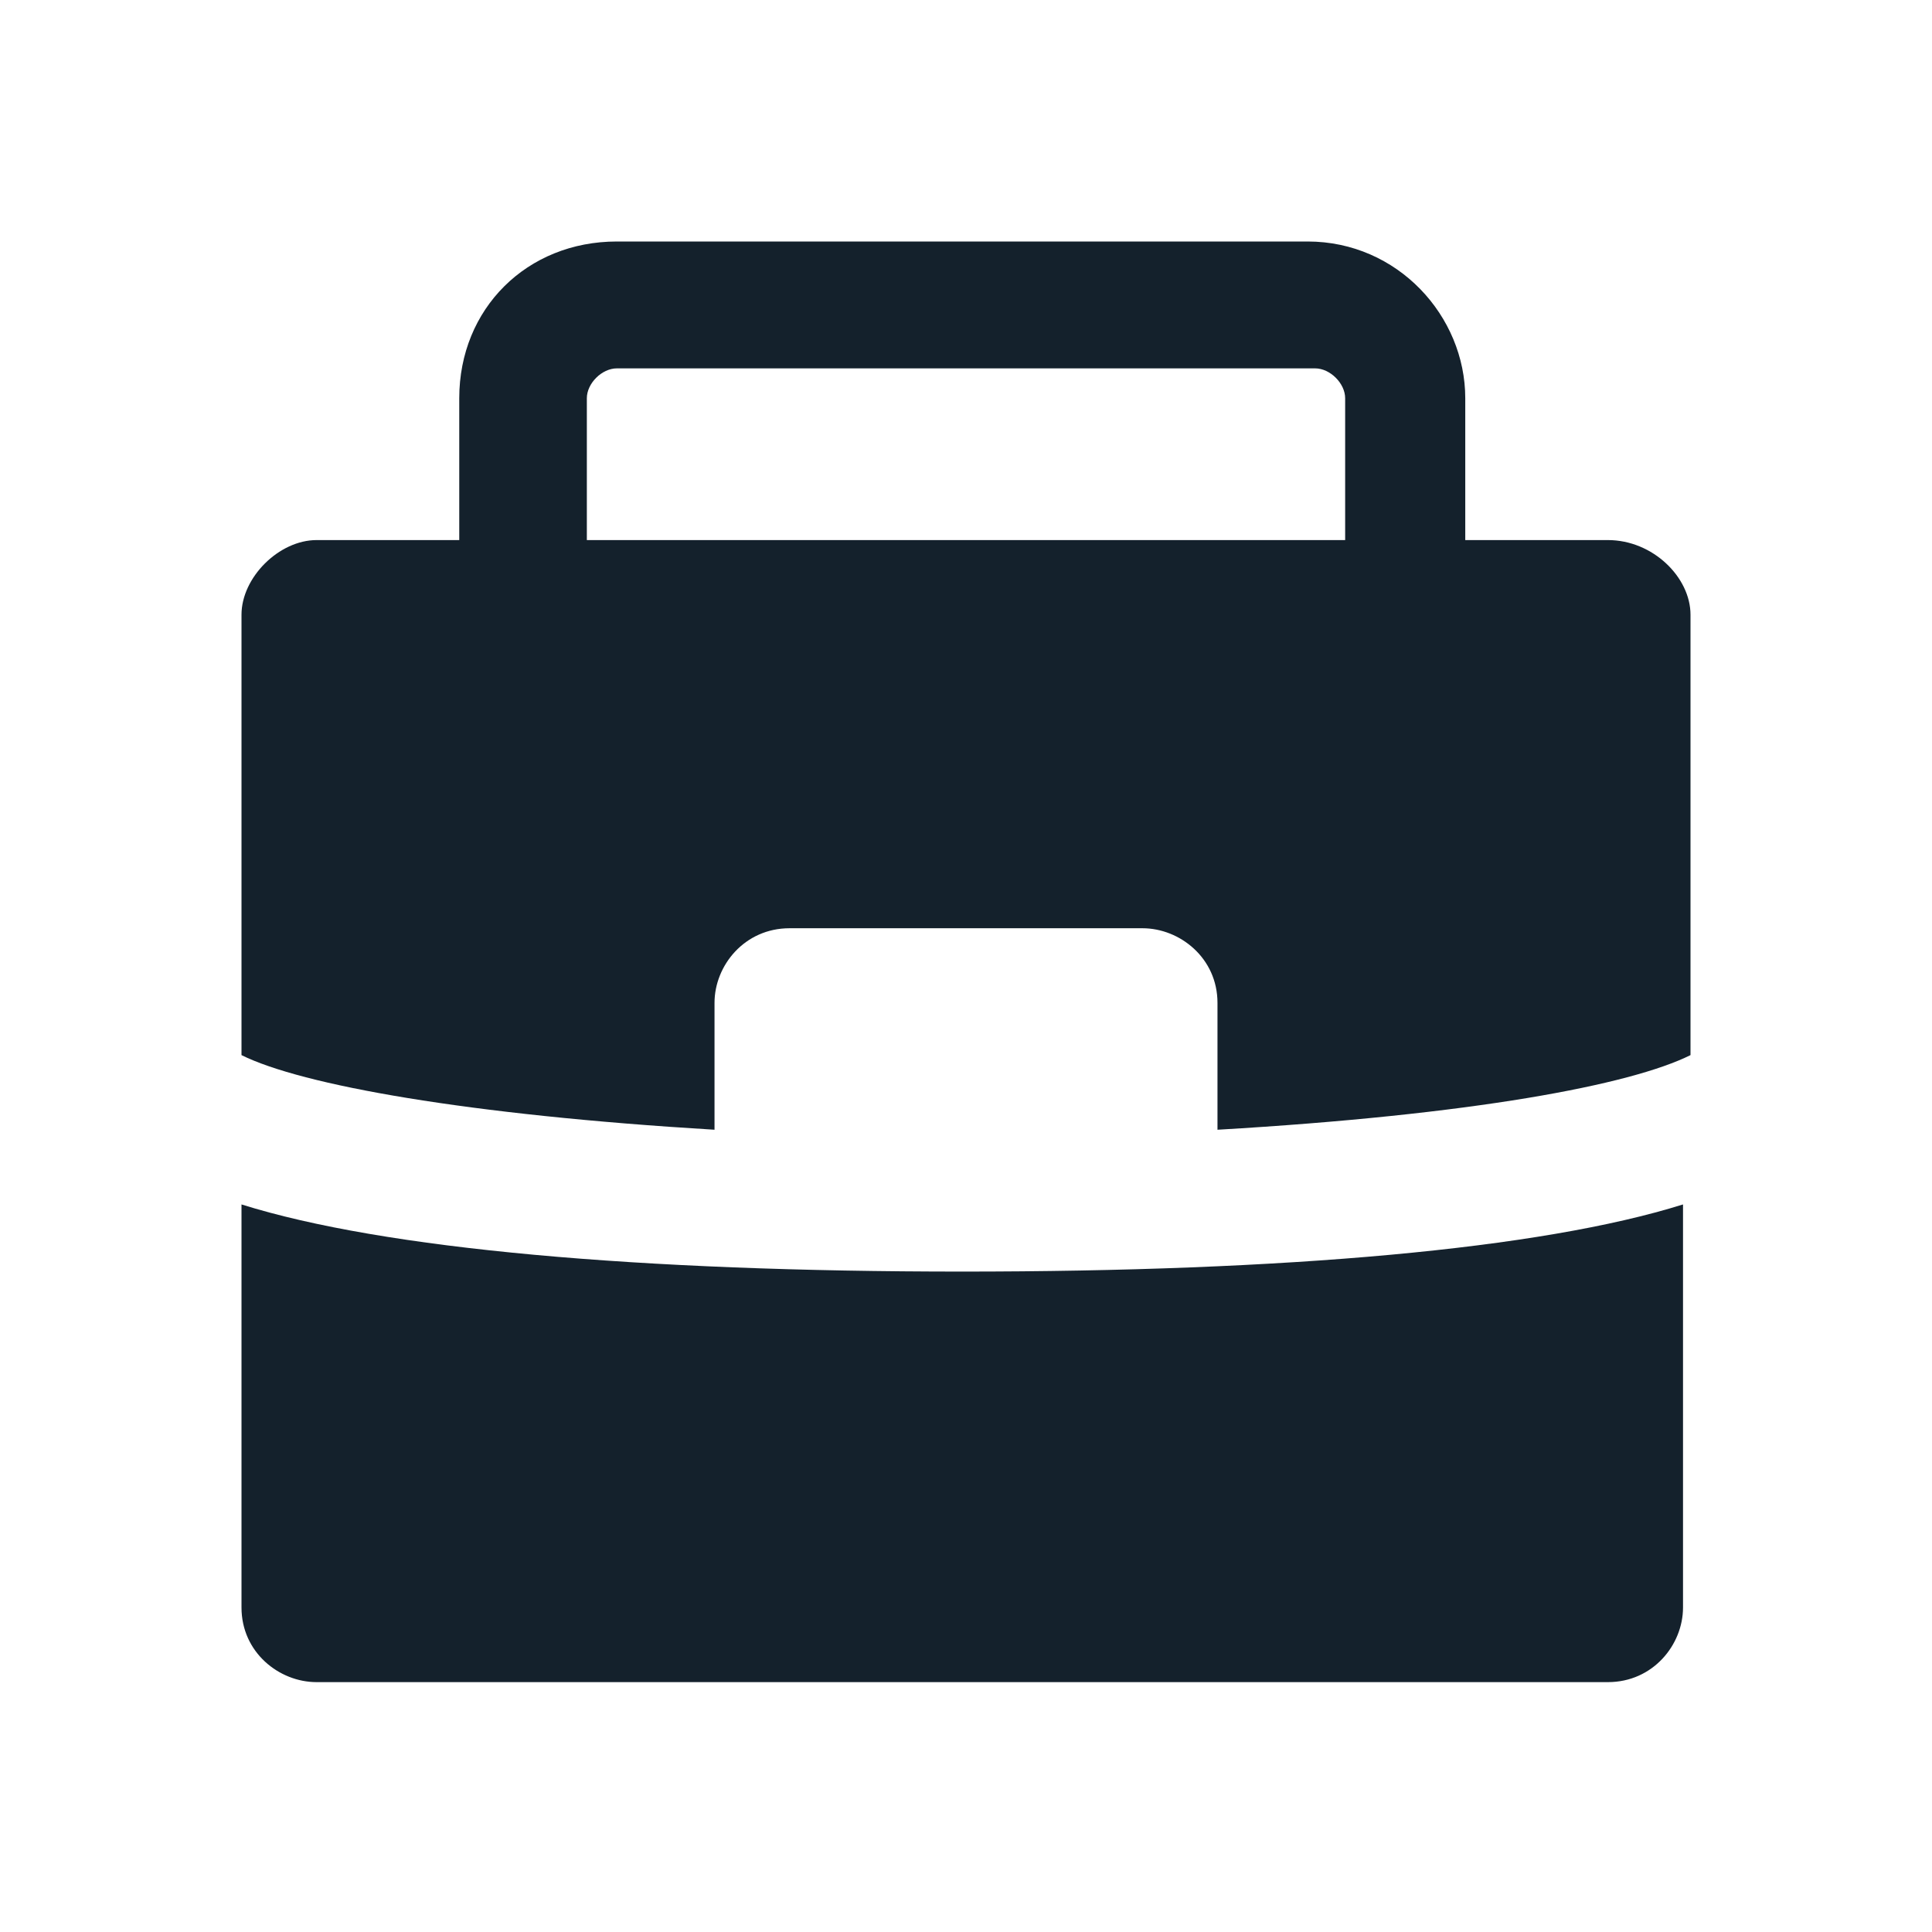 <svg width="24" height="24" viewBox="0 0 24 24" fill="none" xmlns="http://www.w3.org/2000/svg">
<path d="M19.974 6.709H18.202V4.947C18.202 3.927 17.363 3 16.244 3H7.663C6.544 3 5.705 3.835 5.705 4.947V6.709H3.933C3.466 6.709 3 7.173 3 7.636V13.107C3.746 13.478 5.798 13.849 8.876 14.034V12.458C8.876 11.994 9.249 11.531 9.808 11.531H11.953H14.192C14.658 11.531 15.124 11.902 15.124 12.458V14.034C18.295 13.849 20.254 13.478 21 13.107V7.636C21 7.173 20.534 6.709 19.974 6.709ZM7.29 6.709V4.947C7.29 4.762 7.477 4.576 7.663 4.576H16.337C16.523 4.576 16.71 4.762 16.71 4.947V6.709H7.29Z" fill="#14212C"/>
<path d="M3 14.962V19.969C3 20.525 3.466 20.896 3.933 20.896H19.974C20.534 20.896 20.907 20.432 20.907 19.969V14.962C19.135 15.518 15.964 15.796 11.953 15.796C7.943 15.796 4.772 15.518 3 14.962Z" fill="#14212C"/>
</svg>






